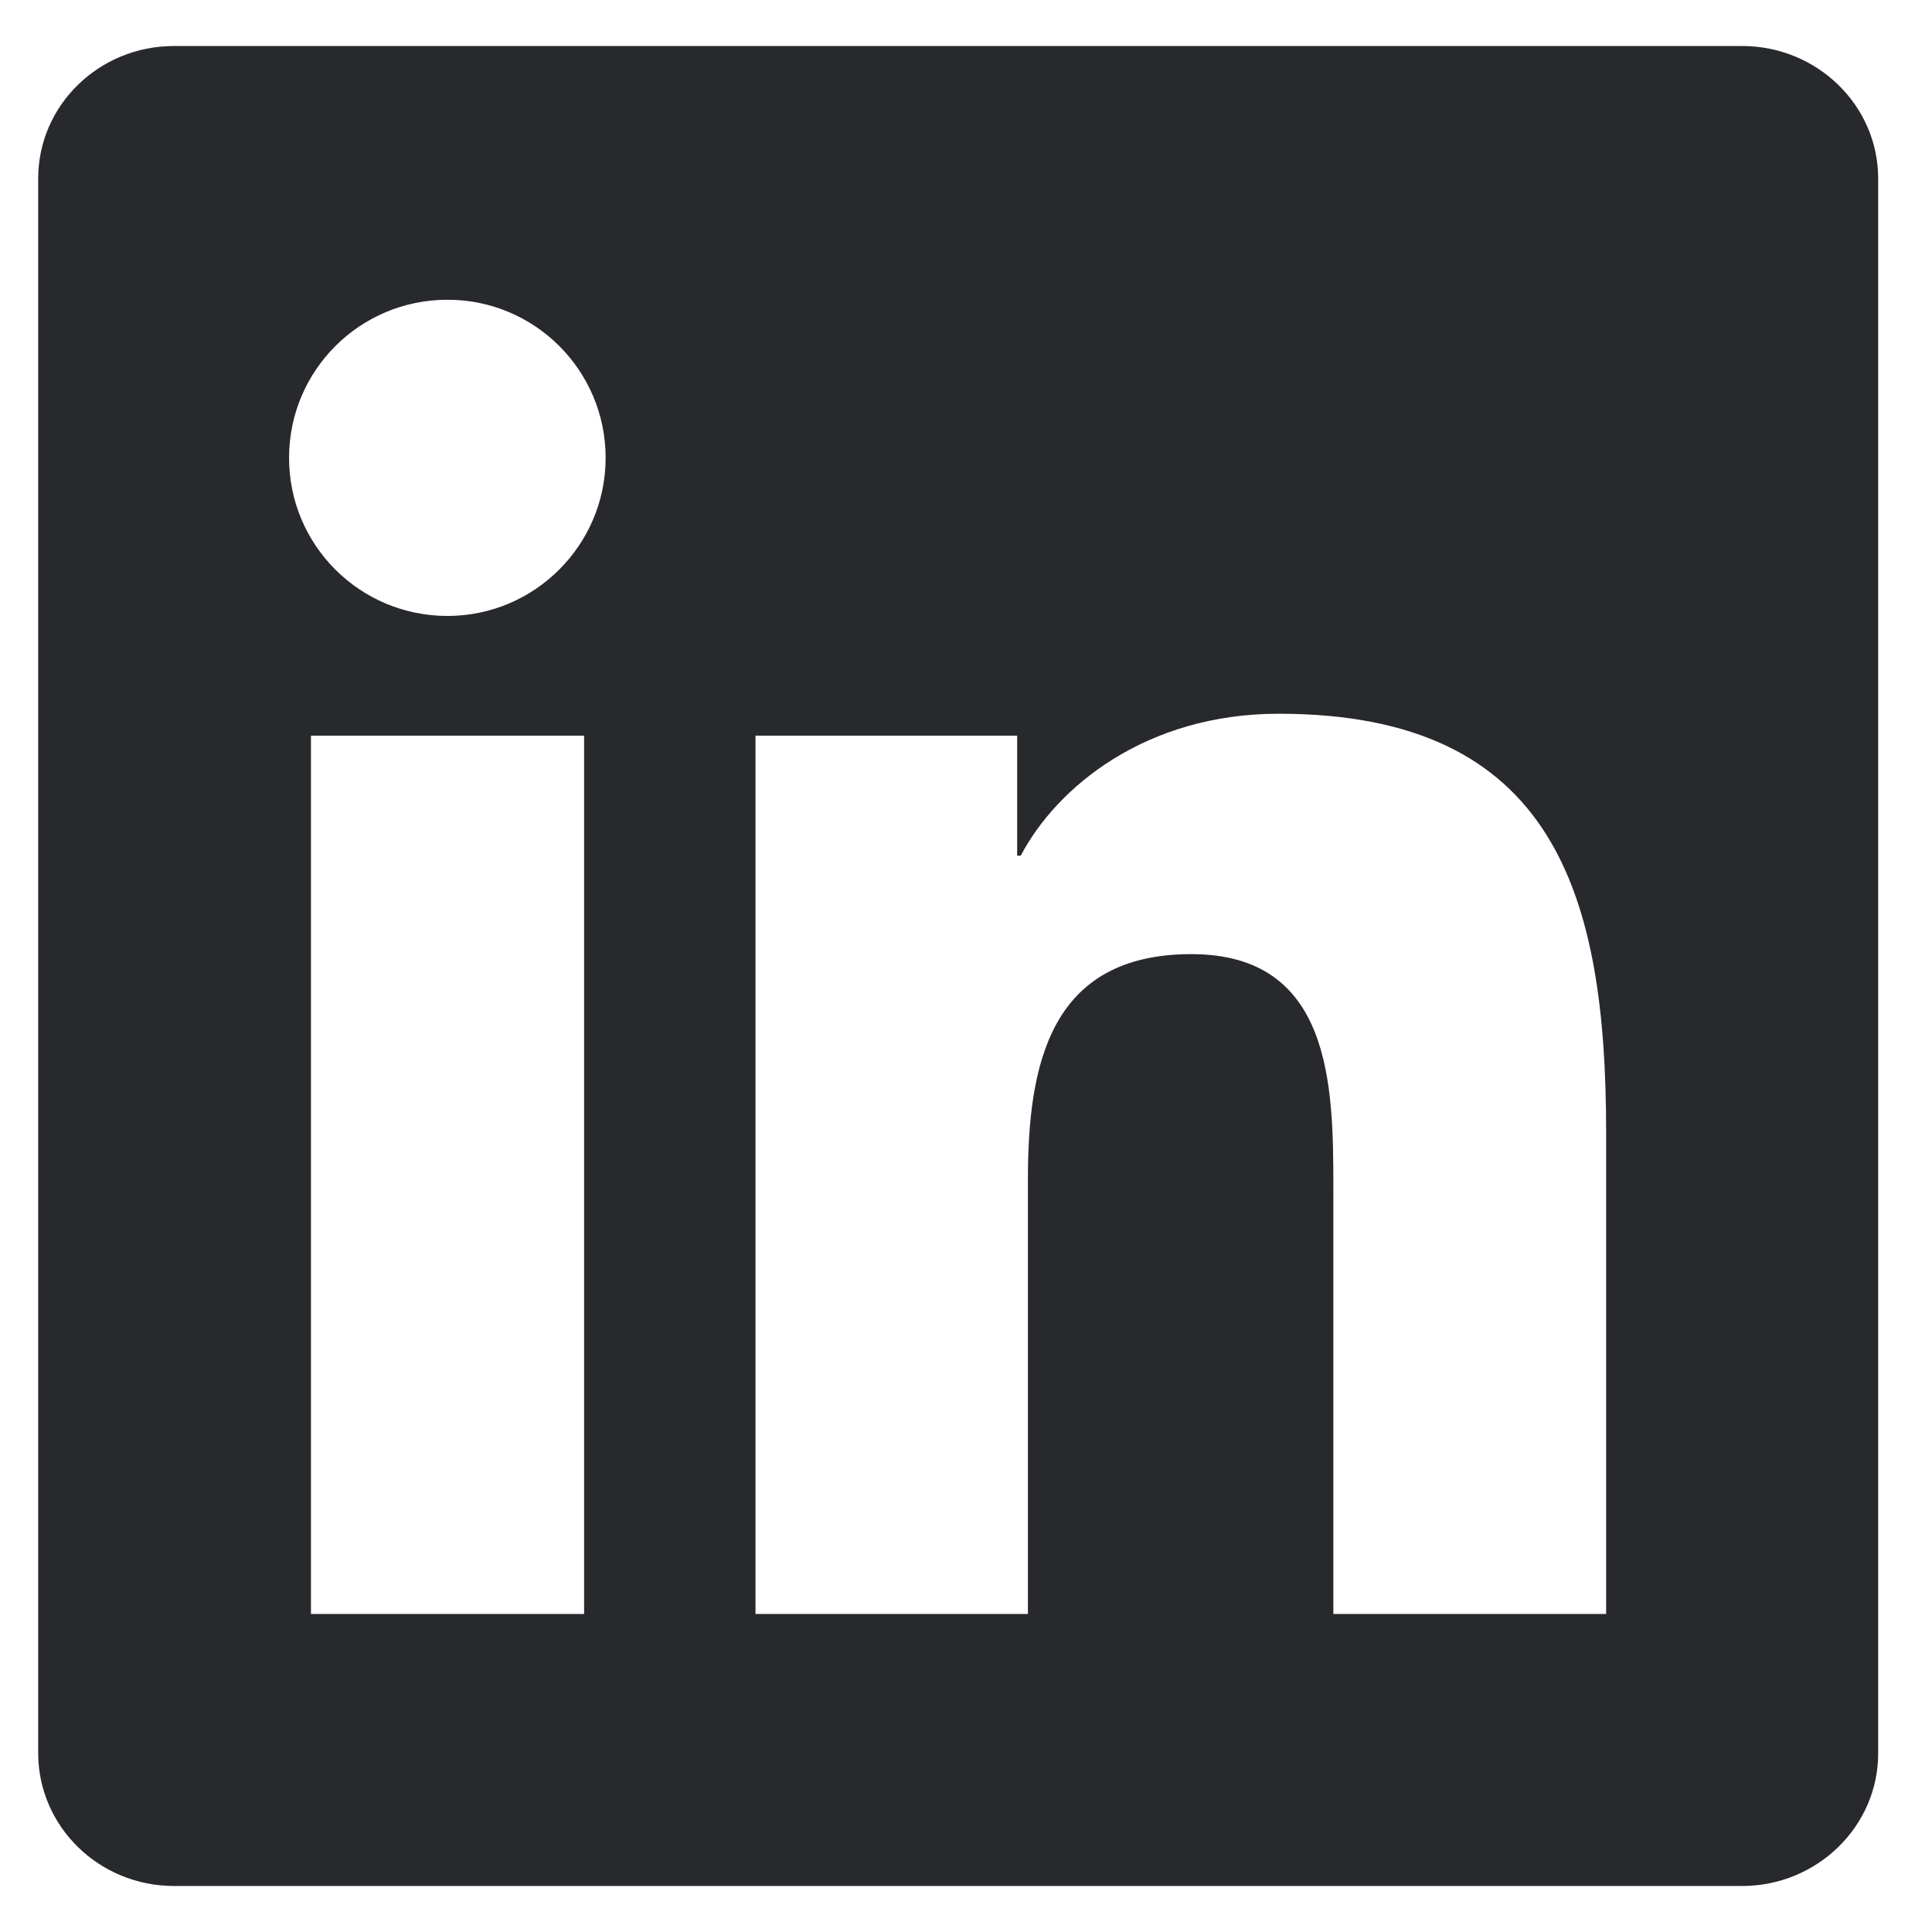 <svg width="20" height="20" viewBox="0 0 21 20" fill="none" xmlns="http://www.w3.org/2000/svg">
<path d="M18.935 0H1.892C1.075 0 0.415 0.645 0.415 1.441V18.555C0.415 19.352 1.075 20 1.892 20H18.935C19.751 20 20.415 19.352 20.415 18.559V1.441C20.415 0.645 19.751 0 18.935 0ZM6.349 17.043H3.38V7.496H6.349V17.043ZM4.864 6.195C3.911 6.195 3.142 5.426 3.142 4.477C3.142 3.527 3.911 2.758 4.864 2.758C5.813 2.758 6.583 3.527 6.583 4.477C6.583 5.422 5.813 6.195 4.864 6.195ZM17.458 17.043H14.493V12.402C14.493 11.297 14.474 9.871 12.95 9.871C11.407 9.871 11.173 11.078 11.173 12.324V17.043H8.212V7.496H11.056V8.801H11.095C11.489 8.051 12.458 7.258 13.899 7.258C16.903 7.258 17.458 9.234 17.458 11.805V17.043Z" fill="#27292C"/>
</svg>
